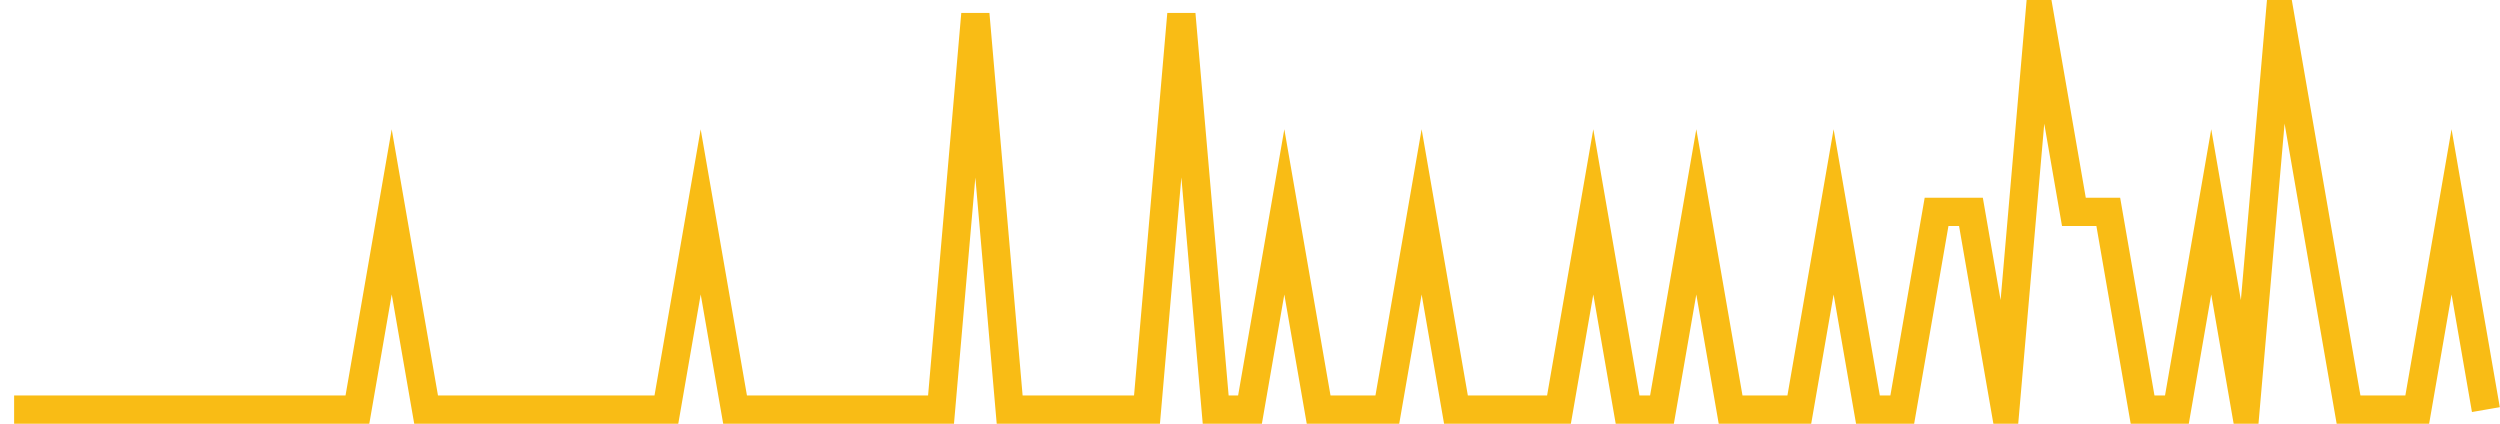 <?xml version="1.0" encoding="UTF-8"?>
<svg xmlns="http://www.w3.org/2000/svg" xmlns:xlink="http://www.w3.org/1999/xlink" width="177pt" height="30pt" viewBox="0 0 177 30" version="1.1">
<g id="surface7209046">
<path style="fill:none;stroke-width:2;stroke-linecap:butt;stroke-linejoin:miter;stroke:rgb(97.647%,73.725%,8.235%);stroke-opacity:1;stroke-miterlimit:10;" d="M 1 29 L 25.305 29 L 27.734 15 L 30.168 29 L 47.18 29 L 49.609 15 L 52.043 29 L 66.625 29 L 69.055 1 L 71.484 29 L 81.207 29 L 83.641 1 L 86.07 29 L 88.5 29 L 90.93 15 L 93.359 29 L 98.223 29 L 100.652 15 L 103.082 29 L 110.375 29 L 112.805 15 L 115.234 29 L 117.668 29 L 120.098 15 L 122.527 29 L 127.391 29 L 129.82 15 L 132.25 29 L 134.68 29 L 137.109 15 L 139.543 15 L 141.973 29 L 144.402 1 L 146.832 15 L 149.266 15 L 151.695 29 L 154.125 29 L 156.555 15 L 158.984 29 L 161.418 1 L 166.277 29 L 171.141 29 L 173.57 15 L 176 29 "/>
</g>
</svg>

